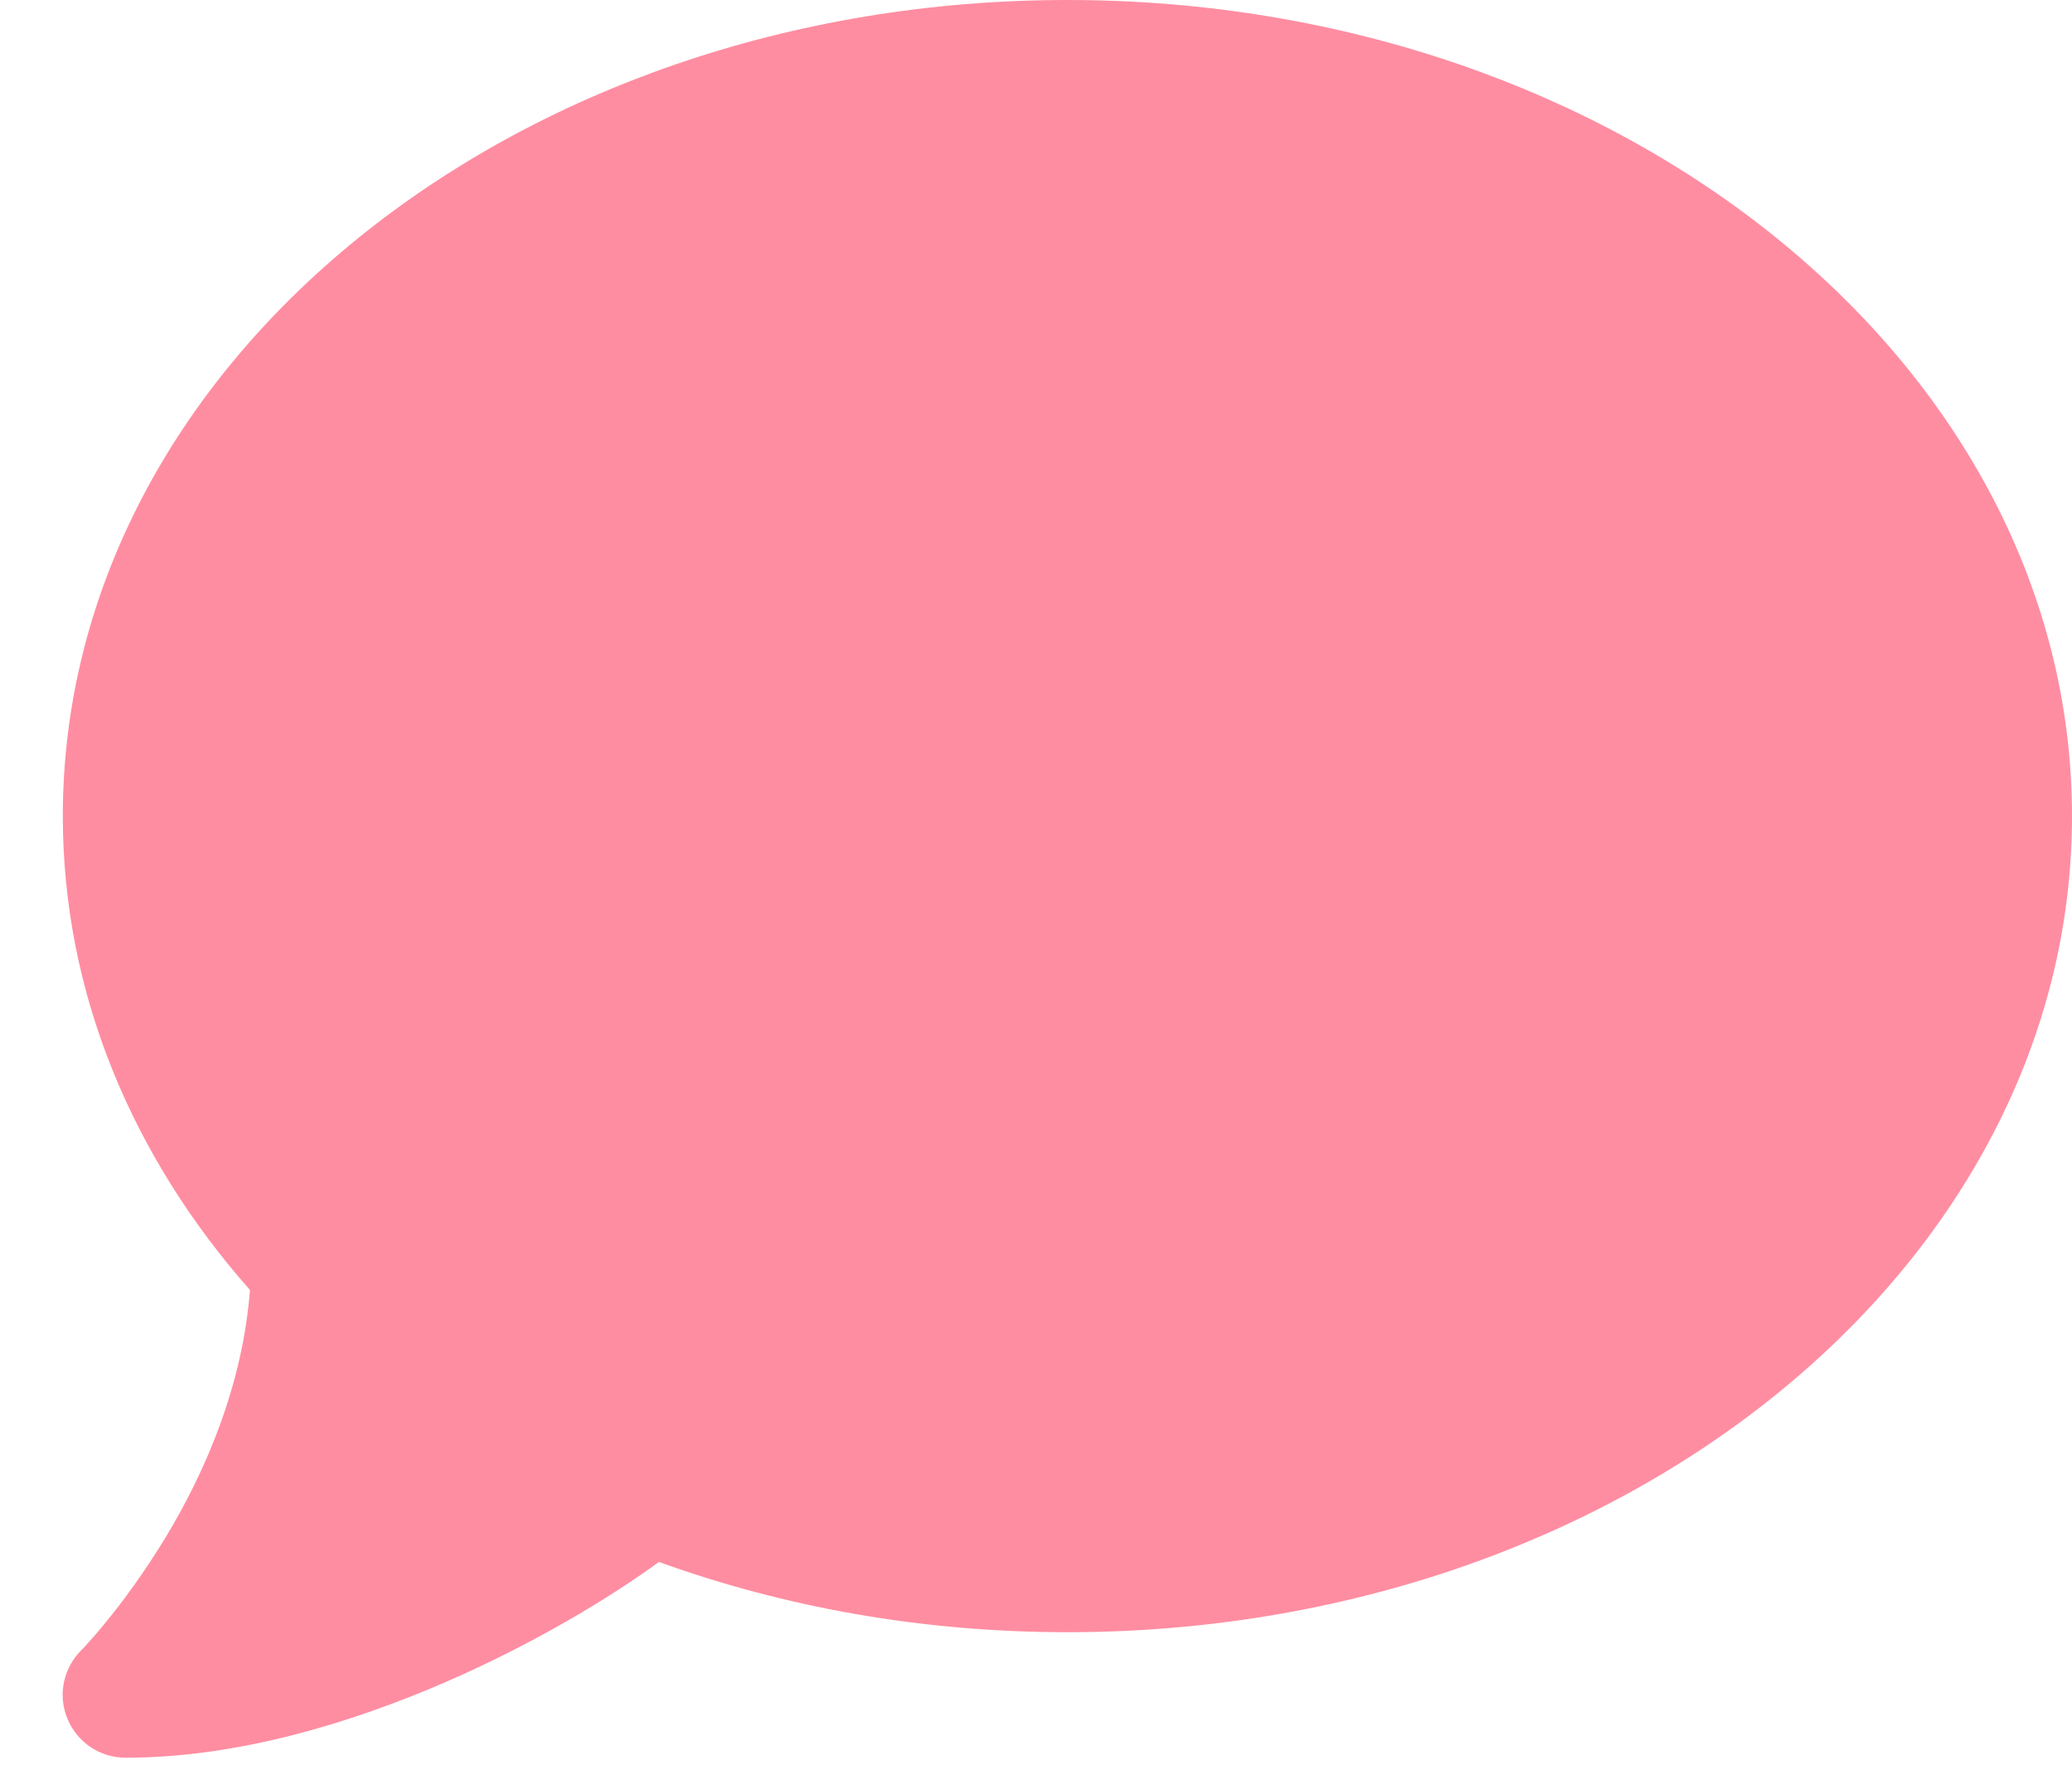 <svg width="22" height="19" viewBox="0 0 22 19" fill="none" xmlns="http://www.w3.org/2000/svg">
<path d="M22 8.667C22 13.455 17.225 17.334 11.333 17.334C9.787 17.334 8.321 17.067 6.996 16.588C6.5 16.951 5.692 17.446 4.733 17.863C3.733 18.296 2.529 18.667 1.333 18.667C1.062 18.667 0.821 18.505 0.717 18.255C0.612 18.005 0.671 17.721 0.858 17.53L0.871 17.517C0.883 17.505 0.9 17.488 0.925 17.459C0.971 17.409 1.042 17.33 1.129 17.221C1.3 17.013 1.529 16.705 1.762 16.321C2.179 15.63 2.575 14.721 2.654 13.7C1.404 12.284 0.667 10.546 0.667 8.667C0.667 3.88 5.442 0 11.333 0C17.225 0 22 3.88 22 8.667Z" fill="#FF8DA1"/>
</svg>
